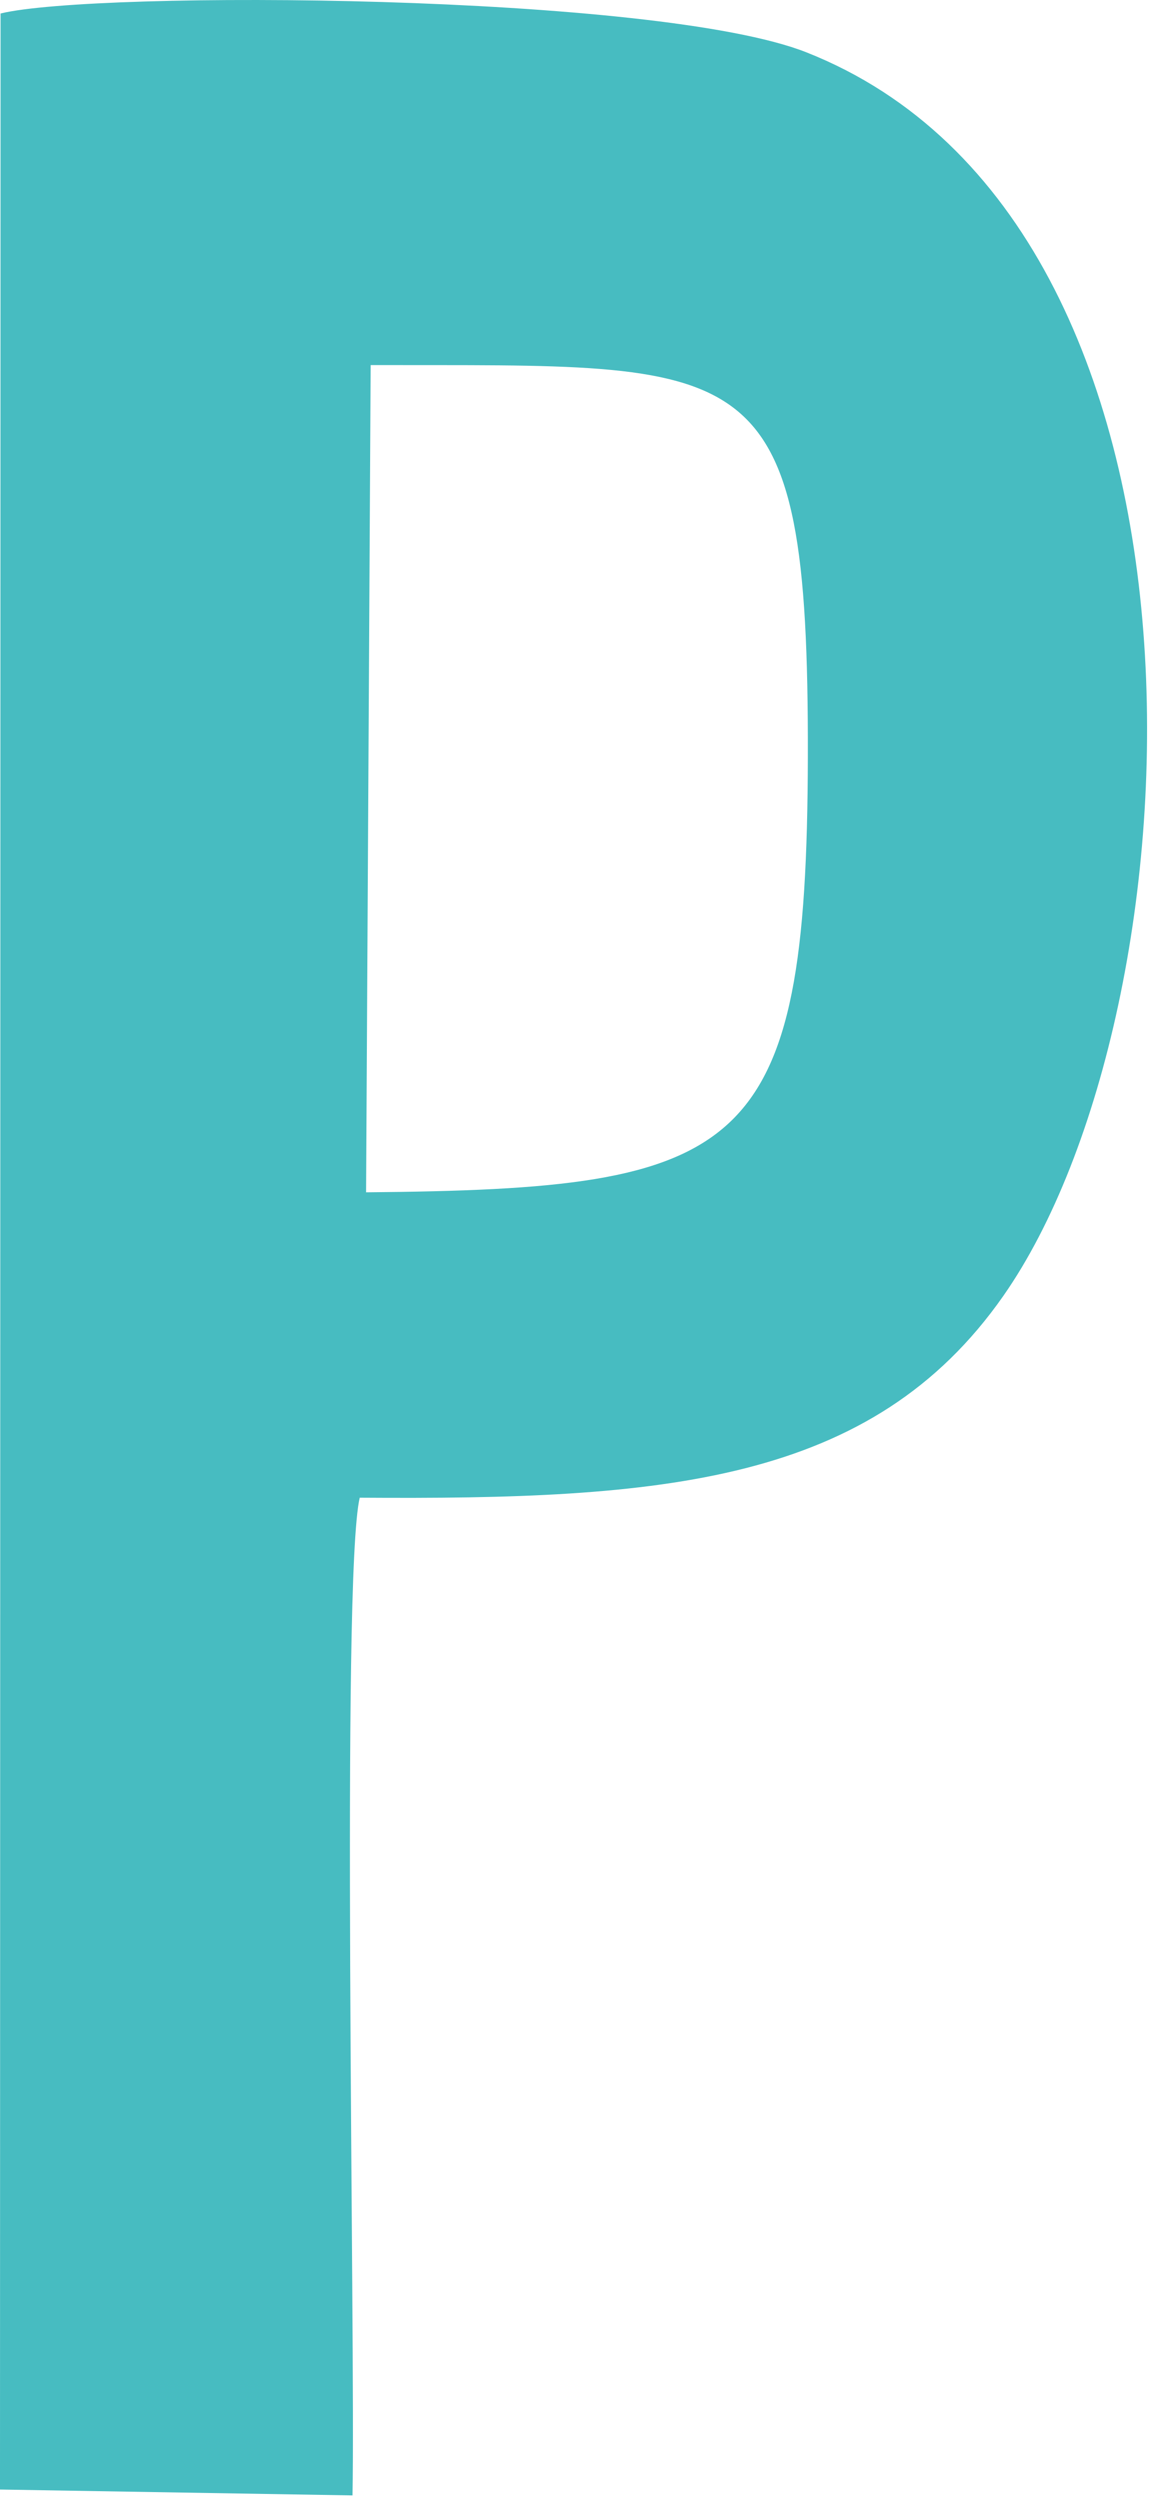 <svg width="66" height="142" viewBox="0 0 66 142" fill="none" xmlns="http://www.w3.org/2000/svg">
<path fill-rule="evenodd" clip-rule="evenodd" d="M20.811 67.726L21.071 20.738C42.81 20.788 45.973 19.69 45.924 42.965C45.877 65.703 42.353 67.534 20.811 67.726ZM0 141.411L20.039 141.745C20.209 132.752 19.381 89.544 20.45 85.073C37.627 85.192 49.558 84.308 57.043 73.602C68.397 57.362 70.629 12.76 45.843 2.973C37.316 -0.394 5.404 -0.545 0.033 0.766L0 141.411Z" fill="#47BCC1"/>
</svg>
